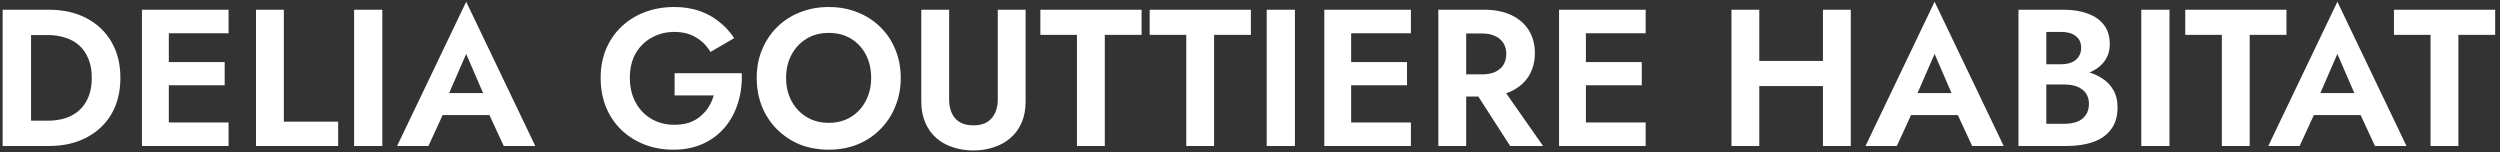 <svg xmlns="http://www.w3.org/2000/svg" width="411" height="25" viewBox="0 0 411 25" fill="none"><rect x="0" y="0" width="411" height="25" fill="#333333" stroke="none"/><path d="M0.432 1.6H5.104V24H0.432V1.6ZM8.048 24H3.376V19.84H7.888C8.869 19.84 9.797 19.712 10.672 19.456C11.547 19.179 12.315 18.752 12.976 18.176C13.637 17.6 14.149 16.875 14.512 16C14.896 15.104 15.088 14.037 15.088 12.8C15.088 11.563 14.896 10.507 14.512 9.632C14.149 8.736 13.637 8 12.976 7.424C12.315 6.848 11.547 6.432 10.672 6.176C9.797 5.899 8.869 5.76 7.888 5.76H3.376V1.6H8.048C10.395 1.6 12.443 2.059 14.192 2.976C15.963 3.893 17.339 5.195 18.32 6.88C19.301 8.544 19.792 10.517 19.792 12.8C19.792 15.083 19.301 17.067 18.32 18.752C17.339 20.416 15.963 21.707 14.192 22.624C12.443 23.541 10.395 24 8.048 24ZM26.282 24V20.128H37.578V24H26.282ZM26.282 5.472V1.6H37.578V5.472H26.282ZM26.282 14.016V10.208H36.938V14.016H26.282ZM23.338 1.6H27.754V24H23.338V1.6ZM42.088 1.6H46.664V20H55.592V24H42.088V1.6ZM58.213 1.6H62.853V24H58.213V1.6ZM70.786 18.912L71.33 15.296H82.082L82.626 18.912H70.786ZM76.642 8.864L73.282 16.576L73.378 17.6L70.434 24H65.282L76.642 0.288L88.002 24H82.818L79.938 17.792L80.002 16.64L76.642 8.864ZM110.906 15.68V12.032H121.946C122.01 13.739 121.807 15.349 121.338 16.864C120.89 18.379 120.175 19.723 119.194 20.896C118.234 22.048 117.039 22.955 115.61 23.616C114.18 24.277 112.548 24.608 110.714 24.608C108.986 24.608 107.386 24.32 105.914 23.744C104.463 23.168 103.194 22.357 102.106 21.312C101.039 20.267 100.207 19.019 99.61 17.568C99.034 16.117 98.746 14.528 98.746 12.8C98.746 11.072 99.044 9.493 99.642 8.064C100.26 6.613 101.114 5.376 102.202 4.352C103.29 3.328 104.57 2.539 106.042 1.984C107.514 1.429 109.114 1.152 110.842 1.152C112.378 1.152 113.754 1.365 114.97 1.792C116.207 2.219 117.295 2.816 118.234 3.584C119.194 4.331 120.015 5.227 120.698 6.272L116.794 8.544C116.239 7.563 115.46 6.773 114.458 6.176C113.476 5.557 112.271 5.248 110.842 5.248C109.498 5.248 108.271 5.557 107.162 6.176C106.052 6.773 105.167 7.637 104.506 8.768C103.866 9.899 103.546 11.243 103.546 12.8C103.546 14.336 103.866 15.691 104.506 16.864C105.146 18.016 106.01 18.912 107.098 19.552C108.207 20.192 109.455 20.512 110.842 20.512C111.759 20.512 112.58 20.395 113.306 20.16C114.031 19.904 114.65 19.552 115.162 19.104C115.695 18.656 116.143 18.144 116.506 17.568C116.868 16.992 117.146 16.363 117.338 15.68H110.906ZM129.234 12.8C129.234 14.229 129.533 15.499 130.13 16.608C130.727 17.717 131.549 18.592 132.594 19.232C133.639 19.872 134.855 20.192 136.242 20.192C137.629 20.192 138.845 19.872 139.89 19.232C140.935 18.592 141.746 17.717 142.322 16.608C142.919 15.499 143.218 14.229 143.218 12.8C143.218 11.371 142.93 10.101 142.354 8.992C141.778 7.883 140.967 7.008 139.922 6.368C138.877 5.728 137.65 5.408 136.242 5.408C134.855 5.408 133.639 5.728 132.594 6.368C131.549 7.008 130.727 7.883 130.13 8.992C129.533 10.101 129.234 11.371 129.234 12.8ZM124.402 12.8C124.402 11.093 124.701 9.536 125.298 8.128C125.895 6.699 126.727 5.461 127.794 4.416C128.861 3.371 130.109 2.571 131.538 2.016C132.989 1.44 134.557 1.152 136.242 1.152C137.949 1.152 139.517 1.44 140.946 2.016C142.375 2.571 143.623 3.371 144.69 4.416C145.778 5.461 146.61 6.699 147.186 8.128C147.783 9.536 148.082 11.093 148.082 12.8C148.082 14.485 147.783 16.053 147.186 17.504C146.61 18.933 145.789 20.181 144.722 21.248C143.677 22.315 142.429 23.147 140.978 23.744C139.549 24.32 137.97 24.608 136.242 24.608C134.514 24.608 132.925 24.32 131.474 23.744C130.045 23.147 128.797 22.315 127.73 21.248C126.663 20.181 125.842 18.933 125.266 17.504C124.69 16.053 124.402 14.485 124.402 12.8ZM151.46 1.6H156.036V16.352C156.036 17.632 156.366 18.667 157.028 19.456C157.71 20.224 158.713 20.608 160.036 20.608C161.358 20.608 162.35 20.224 163.012 19.456C163.694 18.667 164.036 17.632 164.036 16.352V1.6H168.612V16.64C168.612 17.963 168.398 19.125 167.972 20.128C167.545 21.131 166.937 21.973 166.148 22.656C165.38 23.339 164.473 23.851 163.428 24.192C162.382 24.555 161.252 24.736 160.036 24.736C158.798 24.736 157.657 24.555 156.612 24.192C155.566 23.851 154.66 23.339 153.891 22.656C153.124 21.973 152.526 21.131 152.1 20.128C151.673 19.125 151.46 17.963 151.46 16.64V1.6ZM171.036 5.728V1.6H187.676V5.728H181.628V24H177.052V5.728H171.036ZM189.005 5.728V1.6H205.645V5.728H199.597V24H195.021V5.728H189.005ZM208.245 1.6H212.885V24H208.245V1.6ZM220.657 24V20.128H231.953V24H220.657ZM220.657 5.472V1.6H231.953V5.472H220.657ZM220.657 14.016V10.208H231.313V14.016H220.657ZM217.713 1.6H222.129V24H217.713V1.6ZM241.551 13.568H246.383L253.679 24H248.271L241.551 13.568ZM236.463 1.6H241.039V24H236.463V1.6ZM239.247 5.504V1.6H243.983C245.754 1.6 247.258 1.899 248.495 2.496C249.733 3.093 250.682 3.925 251.343 4.992C252.005 6.059 252.335 7.307 252.335 8.736C252.335 10.144 252.005 11.392 251.343 12.48C250.682 13.547 249.733 14.379 248.495 14.976C247.258 15.573 245.754 15.872 243.983 15.872H239.247V12.224H243.695C244.506 12.224 245.199 12.096 245.775 11.84C246.373 11.563 246.831 11.179 247.151 10.688C247.471 10.176 247.631 9.568 247.631 8.864C247.631 8.16 247.471 7.563 247.151 7.072C246.831 6.56 246.373 6.176 245.775 5.92C245.199 5.643 244.506 5.504 243.695 5.504H239.247ZM259.251 24V20.128H270.547V24H259.251ZM259.251 5.472V1.6H270.547V5.472H259.251ZM259.251 14.016V10.208H269.907V14.016H259.251ZM256.307 1.6H260.723V24H256.307V1.6ZM286.155 14.144V10.016H302.603V14.144H286.155ZM299.691 1.6H304.267V24H299.691V1.6ZM284.651 1.6H289.227V24H284.651V1.6ZM312.192 18.912L312.736 15.296H323.488L324.032 18.912H312.192ZM318.048 8.864L314.688 16.576L314.784 17.6L311.84 24H306.688L318.048 0.288L329.408 24H324.224L321.344 17.792L321.408 16.64L318.048 8.864ZM335.262 12.64V10.56H338.878C339.54 10.56 340.116 10.453 340.606 10.24C341.097 10.027 341.47 9.717 341.726 9.312C342.004 8.907 342.142 8.427 342.142 7.872C342.142 7.019 341.844 6.368 341.246 5.92C340.67 5.472 339.881 5.248 338.878 5.248H336.414V20.352H339.358C340.126 20.352 340.82 20.245 341.438 20.032C342.057 19.797 342.537 19.435 342.878 18.944C343.241 18.453 343.422 17.824 343.422 17.056C343.422 16.501 343.316 16.032 343.102 15.648C342.91 15.243 342.622 14.912 342.238 14.656C341.876 14.379 341.449 14.187 340.958 14.08C340.468 13.952 339.934 13.888 339.358 13.888H335.262V11.392H339.774C340.862 11.392 341.897 11.509 342.878 11.744C343.881 11.979 344.777 12.352 345.566 12.864C346.356 13.355 346.974 13.995 347.422 14.784C347.892 15.573 348.126 16.523 348.126 17.632C348.126 19.104 347.774 20.309 347.07 21.248C346.388 22.187 345.417 22.88 344.158 23.328C342.9 23.776 341.438 24 339.774 24H331.838V1.6H339.294C340.788 1.6 342.1 1.813 343.23 2.24C344.361 2.645 345.246 3.264 345.886 4.096C346.526 4.928 346.846 5.984 346.846 7.264C346.846 8.395 346.526 9.365 345.886 10.176C345.246 10.987 344.361 11.605 343.23 12.032C342.1 12.437 340.788 12.64 339.294 12.64H335.262ZM352.026 1.6H356.666V24H352.026V1.6ZM359.255 5.728V1.6H375.895V5.728H369.847V24H365.271V5.728H359.255ZM378.411 18.912L378.955 15.296H389.707L390.251 18.912H378.411ZM384.267 8.864L380.907 16.576L381.003 17.6L378.059 24H372.907L384.267 0.288L395.627 24H390.443L387.563 17.792L387.627 16.64L384.267 8.864ZM393.567 5.728V1.6H410.207V5.728H404.159V24H399.583V5.728H393.567Z" fill="white"></path></svg>